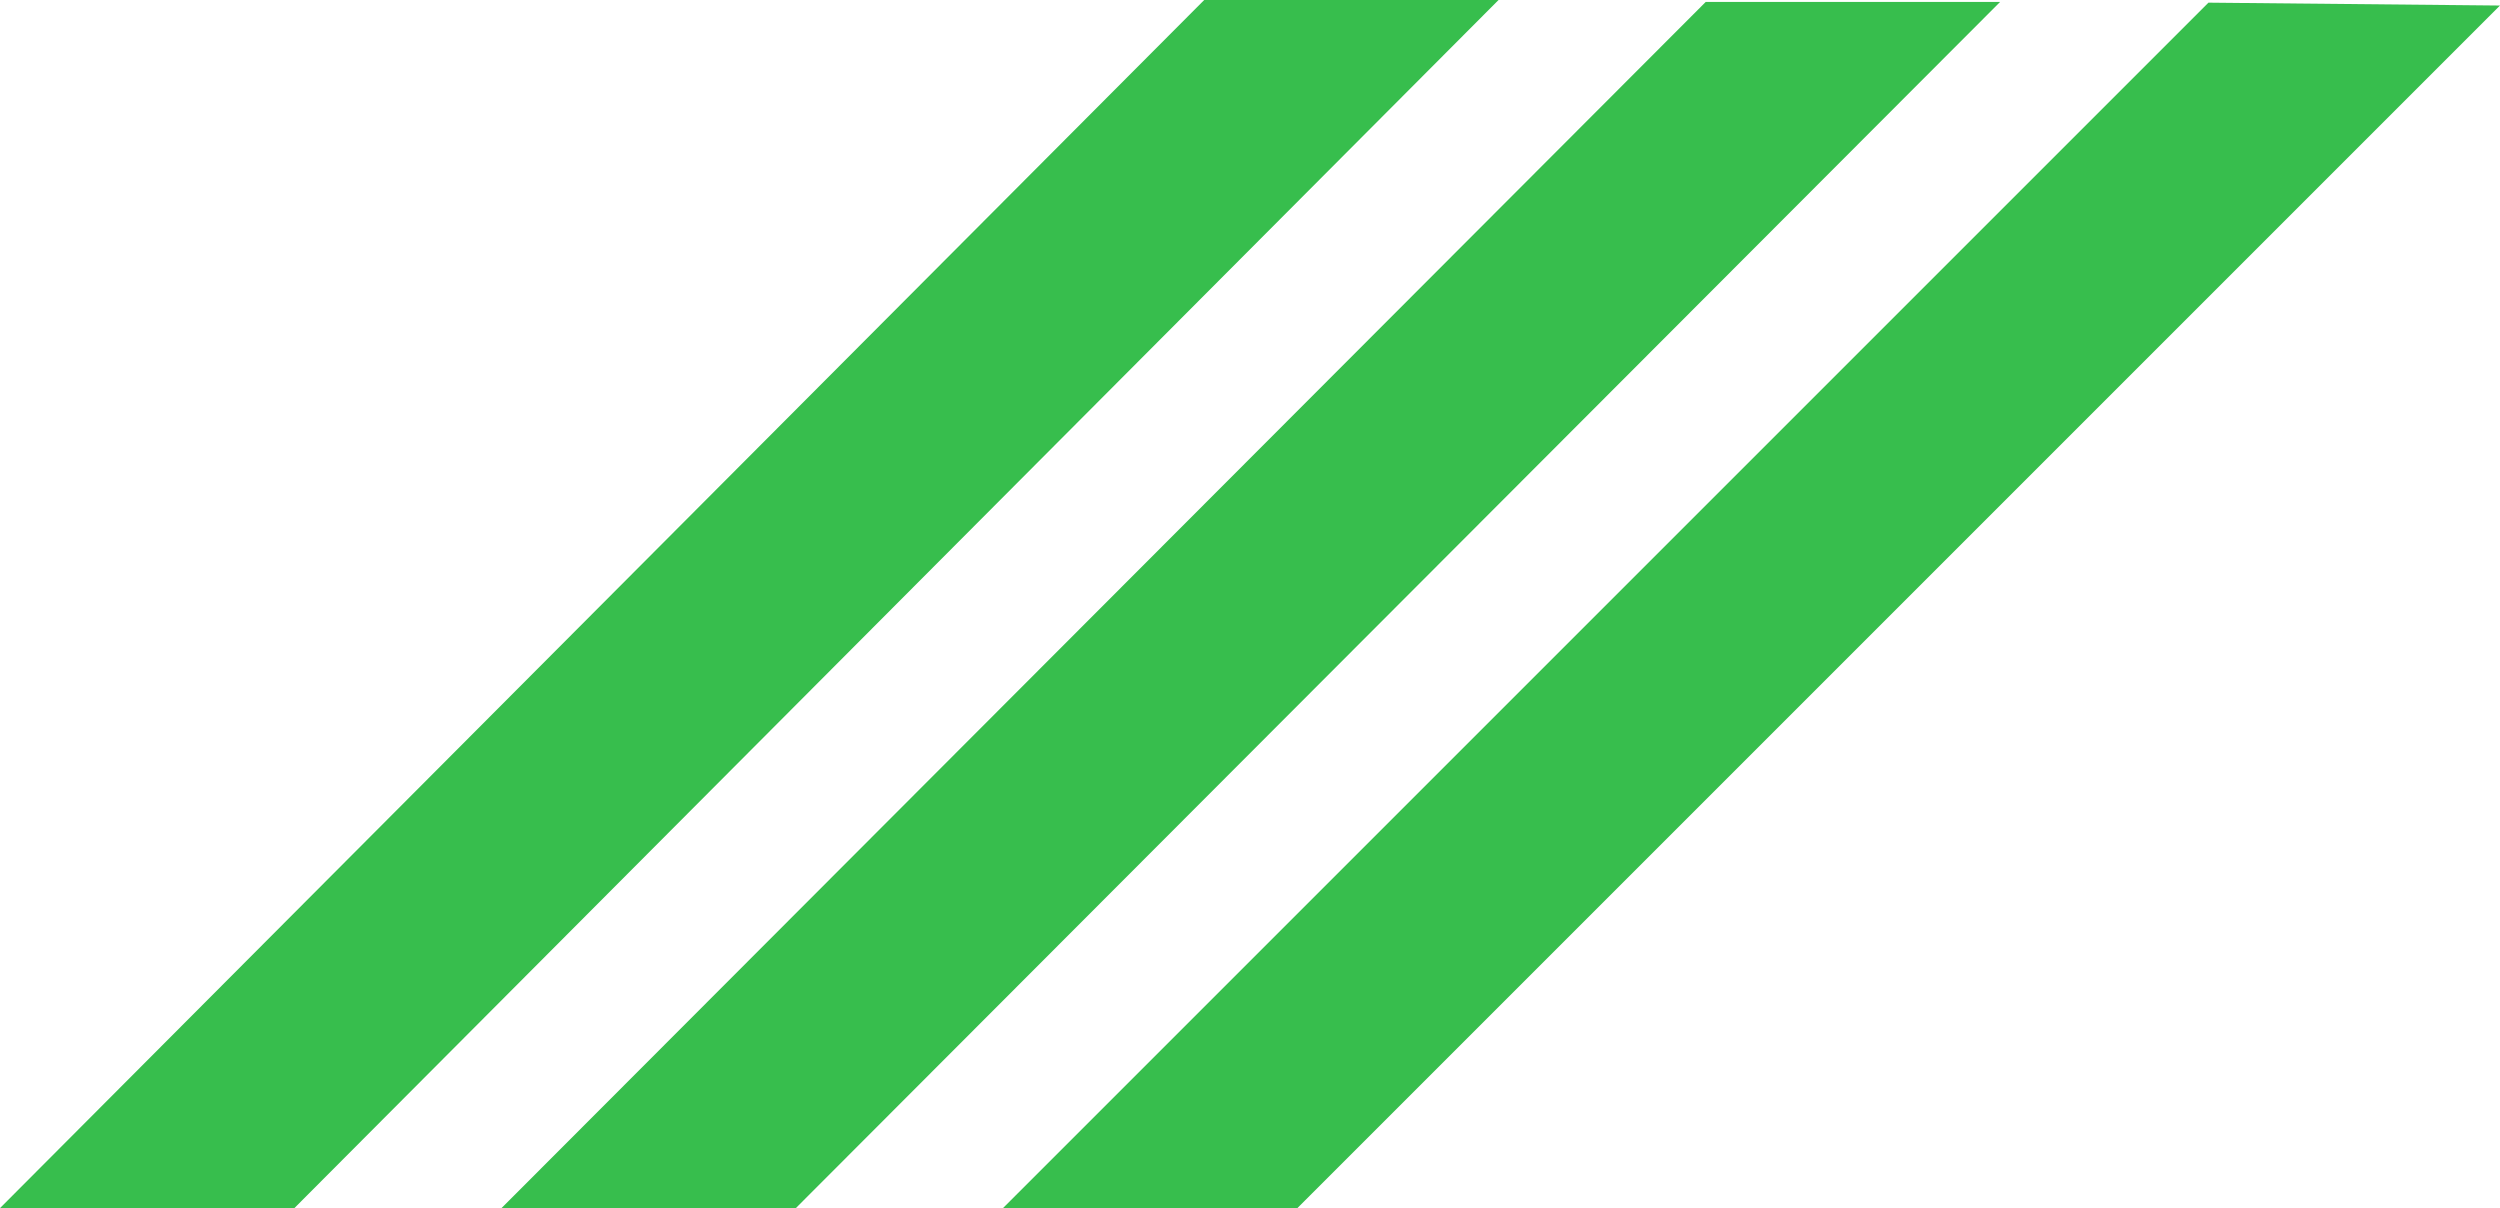 <?xml version="1.0" encoding="UTF-8" standalone="no"?>
<!-- Created with Inkscape (http://www.inkscape.org/) -->

<svg
   width="310.746"
   height="150.167"
   viewBox="0 0 82.218 39.732"
   version="1.1"
   id="svg1"
   inkscape:export-filename="straps.svg"
   inkscape:export-xdpi="96"
   inkscape:export-ydpi="96"
   xml:space="preserve"
   xmlns:inkscape="http://www.inkscape.org/namespaces/inkscape"
   xmlns:sodipodi="http://sodipodi.sourceforge.net/DTD/sodipodi-0.dtd"
   xmlns="http://www.w3.org/2000/svg"
   xmlns:svg="http://www.w3.org/2000/svg"><sodipodi:namedview
     id="namedview1"
     pagecolor="#ffffff"
     bordercolor="#000000"
     borderopacity="0.25"
     inkscape:showpageshadow="2"
     inkscape:pageopacity="0.0"
     inkscape:pagecheckerboard="0"
     inkscape:deskcolor="#d1d1d1"
     inkscape:document-units="mm"
     showguides="true"
     inkscape:zoom="0.73890575"
     inkscape:cx="255.78364"
     inkscape:cy="347.13493"
     inkscape:window-width="1448"
     inkscape:window-height="1237"
     inkscape:window-x="1561"
     inkscape:window-y="157"
     inkscape:window-maximized="0"
     inkscape:current-layer="layer1"><sodipodi:guide
       position="32.294,22.55"
       orientation="0.707,-0.707"
       id="guide1"
       inkscape:locked="false" /><sodipodi:guide
       position="36.233,19.148"
       orientation="0.707,-0.707"
       id="guide2"
       inkscape:locked="false" /><sodipodi:guide
       position="40.708,15.03"
       orientation="0.707,-0.707"
       id="guide3"
       inkscape:locked="false" /><sodipodi:guide
       position="50.197,16.462"
       orientation="0.707,-0.707"
       id="guide4"
       inkscape:locked="false" /><sodipodi:guide
       position="27.102,16.821"
       orientation="1,0"
       id="guide5"
       inkscape:locked="false" /><sodipodi:guide
       position="45.184,2.318"
       orientation="0.707,-0.707"
       id="guide6"
       inkscape:locked="false" /><sodipodi:guide
       position="11.346,9.659"
       orientation="0.707,-0.707"
       id="guide7"
       inkscape:locked="false" /></sodipodi:namedview><defs
     id="defs1" /><g
     inkscape:label="Camada 1"
     inkscape:groupmode="layer"
     id="layer1"
     transform="translate(0.246,0.316)"><path
       id="path69"
       d="M 39.456,-0.08 0.324,39.179 H 9.337 L 48.468,-0.08 Z"
       style="fill:#37be4d;fill-opacity:1;fill-rule:nonzero;stroke:#37be4d;stroke-width:0.473;stroke-opacity:1"
       sodipodi:nodetypes="ccccc" /><path
       id="path70"
       d="M 55.949,-0.016 16.817,39.179 h 9.012 L 64.962,-0.016 Z"
       style="fill:#37be4d;fill-opacity:1;fill-rule:nonzero;stroke:#37be4d;stroke-width:0.473;stroke-opacity:1"
       sodipodi:nodetypes="ccccc" /><path
       id="path71"
       d="m 33.31,39.179 h 9.013 L 81.406,0.097 72.481,0.009 Z"
       style="fill:#37be4d;fill-opacity:1;fill-rule:nonzero;stroke:#37be4d;stroke-width:0.473;stroke-opacity:1"
       sodipodi:nodetypes="ccccc" /></g></svg>
